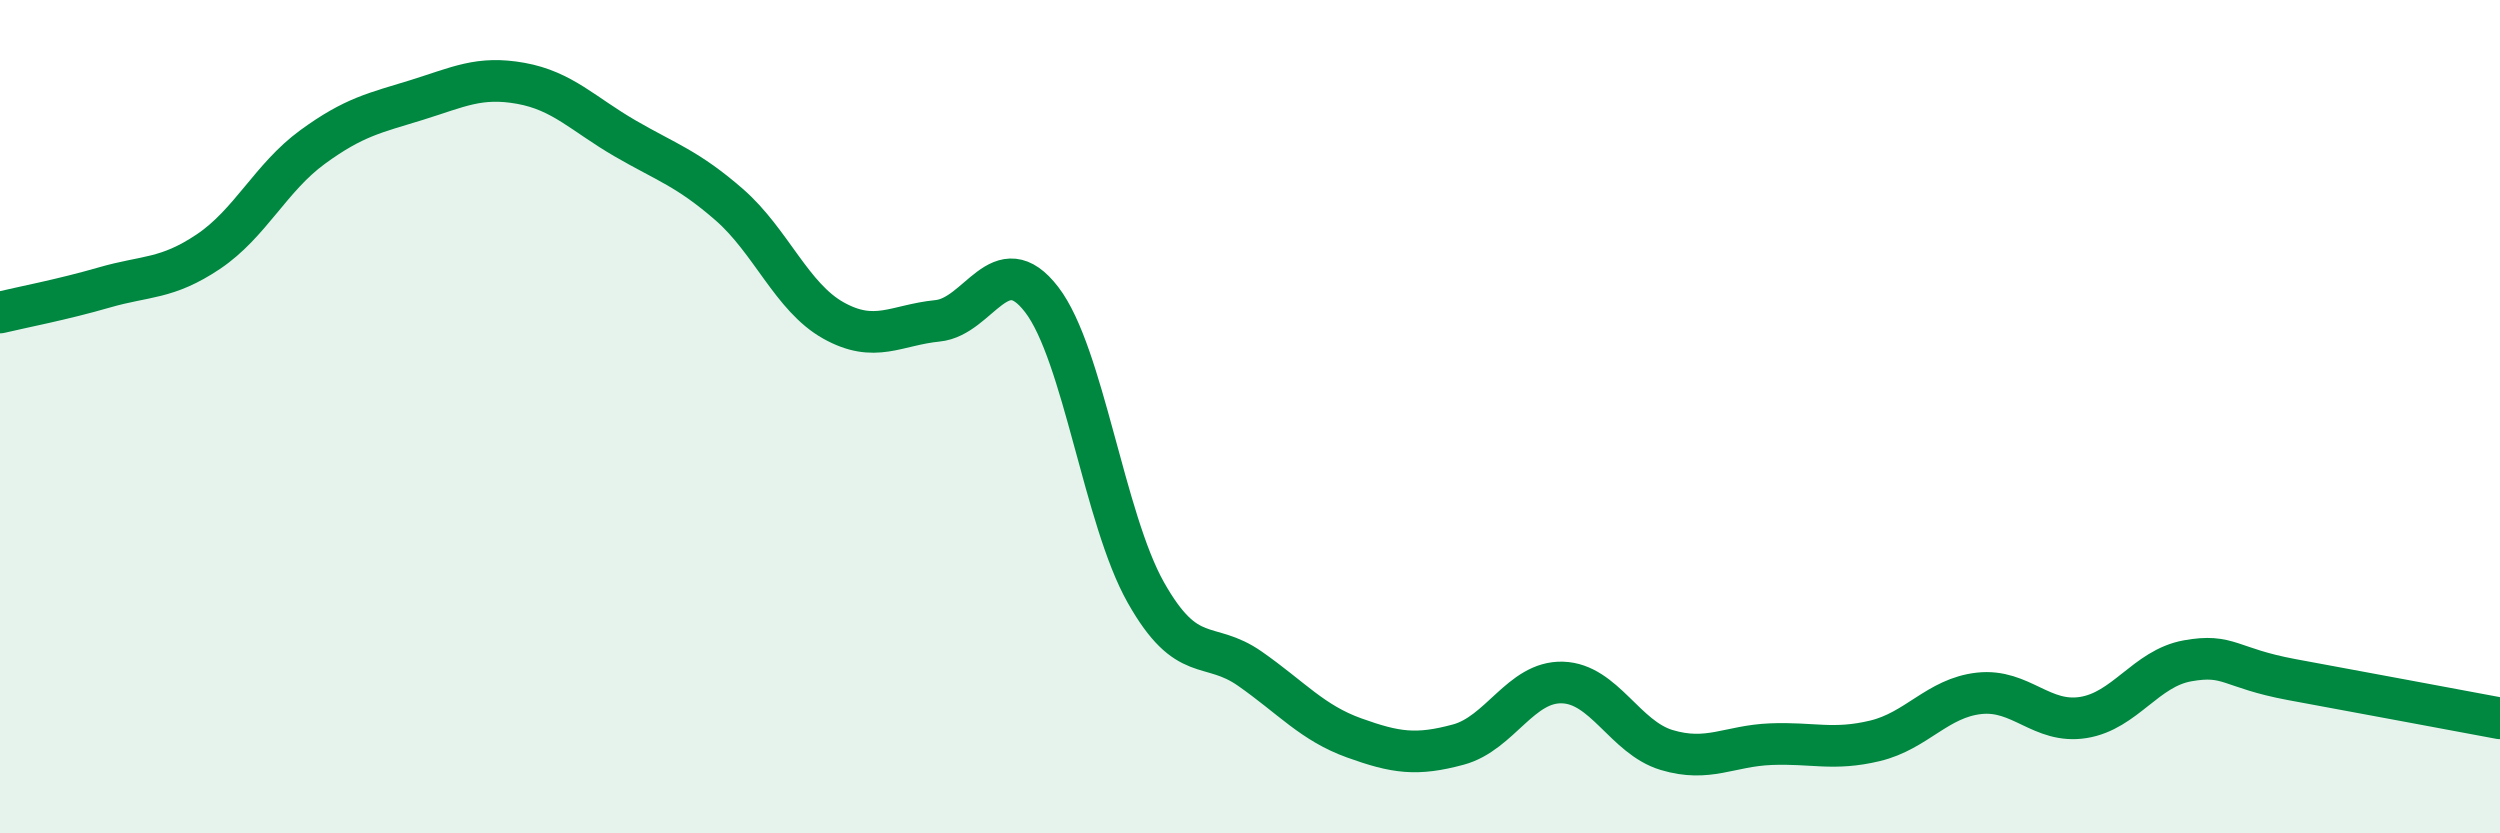 
    <svg width="60" height="20" viewBox="0 0 60 20" xmlns="http://www.w3.org/2000/svg">
      <path
        d="M 0,7.5 C 0.5,7.38 1.5,7.19 2.5,6.9 C 3.5,6.61 4,6.71 5,6.04 C 6,5.37 6.5,4.26 7.5,3.53 C 8.5,2.8 9,2.71 10,2.4 C 11,2.09 11.5,1.82 12.5,2 C 13.5,2.18 14,2.74 15,3.32 C 16,3.9 16.5,4.04 17.5,4.91 C 18.5,5.78 19,7.13 20,7.69 C 21,8.25 21.5,7.8 22.5,7.7 C 23.5,7.6 24,5.89 25,7.19 C 26,8.49 26.5,12.45 27.5,14.22 C 28.5,15.99 29,15.35 30,16.05 C 31,16.75 31.5,17.35 32.5,17.71 C 33.5,18.07 34,18.14 35,17.87 C 36,17.6 36.5,16.35 37.5,16.38 C 38.5,16.41 39,17.7 40,18 C 41,18.3 41.5,17.9 42.5,17.86 C 43.5,17.82 44,18.02 45,17.78 C 46,17.54 46.5,16.75 47.5,16.64 C 48.5,16.53 49,17.38 50,17.22 C 51,17.06 51.5,16.04 52.5,15.86 C 53.5,15.68 53.5,16.03 55,16.31 C 56.5,16.59 59,17.05 60,17.24L60 20L0 20Z"
        fill="#008740"
        opacity="0.1"
        stroke-linecap="round"
        stroke-linejoin="round"
      />
      <path
        d="M 0,7.5 C 0.5,7.38 1.5,7.19 2.5,6.9 C 3.5,6.61 4,6.71 5,6.04 C 6,5.37 6.5,4.26 7.5,3.53 C 8.5,2.8 9,2.71 10,2.4 C 11,2.09 11.5,1.82 12.5,2 C 13.5,2.18 14,2.74 15,3.32 C 16,3.9 16.5,4.04 17.5,4.91 C 18.5,5.78 19,7.13 20,7.69 C 21,8.25 21.5,7.8 22.5,7.7 C 23.5,7.6 24,5.89 25,7.19 C 26,8.49 26.5,12.45 27.5,14.22 C 28.5,15.99 29,15.35 30,16.05 C 31,16.75 31.5,17.35 32.5,17.71 C 33.5,18.07 34,18.14 35,17.87 C 36,17.6 36.5,16.35 37.5,16.38 C 38.5,16.41 39,17.7 40,18 C 41,18.3 41.5,17.9 42.5,17.86 C 43.5,17.82 44,18.02 45,17.78 C 46,17.54 46.5,16.75 47.5,16.64 C 48.5,16.53 49,17.38 50,17.22 C 51,17.06 51.5,16.04 52.5,15.86 C 53.5,15.68 53.5,16.03 55,16.31 C 56.5,16.59 59,17.05 60,17.24"
        stroke="#008740"
        stroke-width="1"
        fill="none"
        stroke-linecap="round"
        stroke-linejoin="round"
      />
    </svg>
  